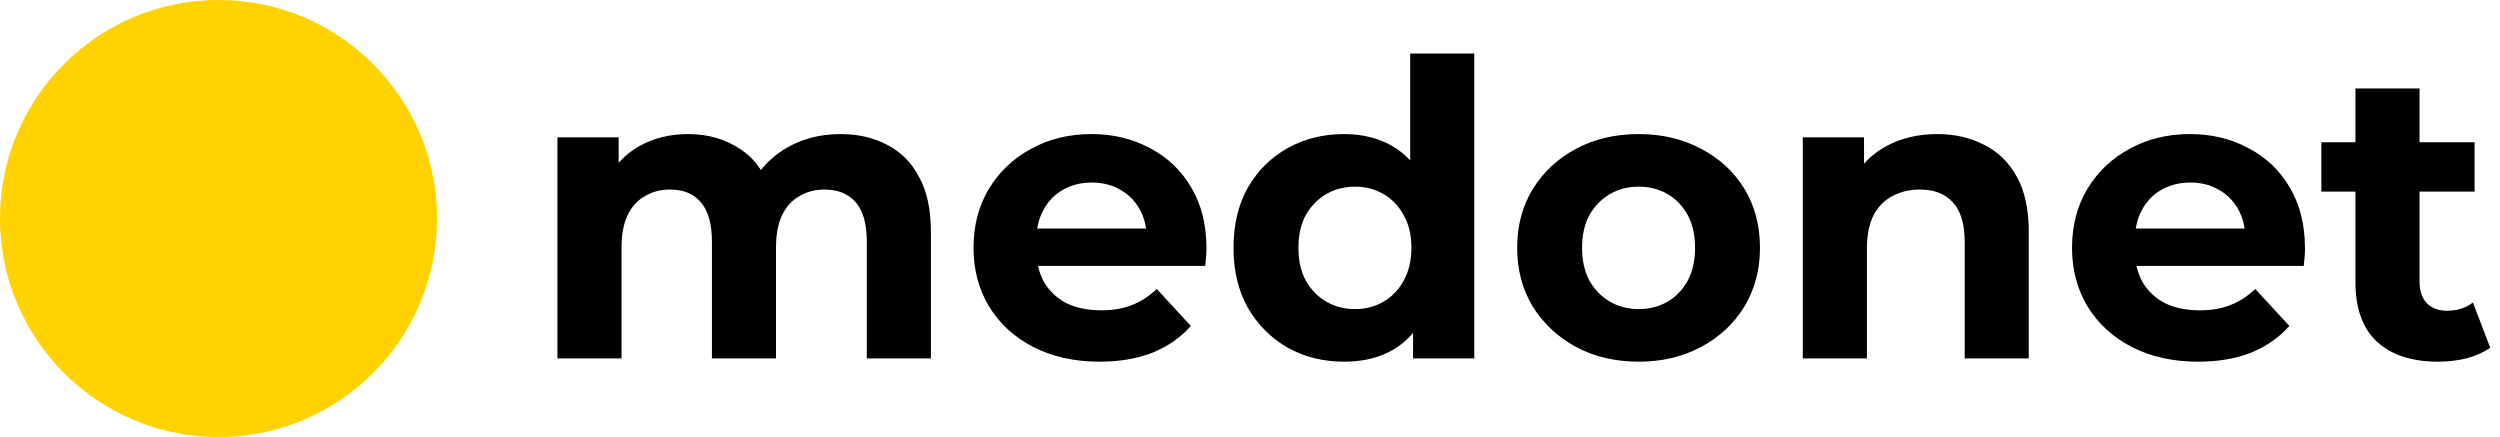 <svg width="286" height="50" viewBox="0 0 286 50" fill="none" xmlns="http://www.w3.org/2000/svg">
<g clip-path="url(#clip0_317_12)">
<circle cx="25" cy="25" r="25" fill="#FFD200"/>
<path d="M96.155 15.338C98.16 15.338 99.931 15.745 101.466 16.56C103.033 17.343 104.255 18.565 105.132 20.226C106.041 21.855 106.495 23.955 106.495 26.524V41H99.163V27.652C99.163 25.615 98.74 24.111 97.894 23.14C97.048 22.169 95.858 21.683 94.322 21.683C93.257 21.683 92.301 21.934 91.455 22.435C90.609 22.905 89.951 23.626 89.481 24.597C89.011 25.568 88.776 26.806 88.776 28.31V41H81.444V27.652C81.444 25.615 81.021 24.111 80.175 23.14C79.361 22.169 78.186 21.683 76.65 21.683C75.585 21.683 74.629 21.934 73.783 22.435C72.937 22.905 72.279 23.626 71.809 24.597C71.339 25.568 71.104 26.806 71.104 28.31V41H63.772V15.714H70.775V22.623L69.459 20.602C70.337 18.879 71.574 17.578 73.172 16.701C74.802 15.792 76.65 15.338 78.718 15.338C81.037 15.338 83.058 15.933 84.781 17.124C86.536 18.283 87.695 20.069 88.259 22.482L85.674 21.777C86.52 19.803 87.868 18.236 89.716 17.077C91.596 15.918 93.743 15.338 96.155 15.338ZM125.8 41.376C122.917 41.376 120.379 40.812 118.186 39.684C116.024 38.556 114.347 37.021 113.157 35.078C111.966 33.104 111.371 30.864 111.371 28.357C111.371 25.819 111.95 23.579 113.11 21.636C114.3 19.662 115.914 18.127 117.951 17.03C119.987 15.902 122.29 15.338 124.86 15.338C127.335 15.338 129.56 15.871 131.534 16.936C133.539 17.97 135.121 19.474 136.281 21.448C137.44 23.391 138.02 25.725 138.02 28.451C138.02 28.733 138.004 29.062 137.973 29.438C137.941 29.783 137.91 30.112 137.879 30.425H117.34V26.148H134.025L131.205 27.417C131.205 26.101 130.938 24.957 130.406 23.986C129.873 23.015 129.137 22.263 128.197 21.73C127.257 21.166 126.16 20.884 124.907 20.884C123.653 20.884 122.541 21.166 121.57 21.73C120.63 22.263 119.893 23.03 119.361 24.033C118.828 25.004 118.562 26.164 118.562 27.511V28.639C118.562 30.018 118.859 31.24 119.455 32.305C120.081 33.339 120.943 34.138 122.04 34.702C123.168 35.235 124.484 35.501 125.988 35.501C127.335 35.501 128.51 35.297 129.513 34.89C130.547 34.483 131.487 33.872 132.333 33.057L136.234 37.287C135.074 38.603 133.617 39.621 131.863 40.342C130.108 41.031 128.087 41.376 125.8 41.376ZM153.758 41.376C151.377 41.376 149.23 40.843 147.319 39.778C145.408 38.681 143.888 37.162 142.76 35.219C141.663 33.276 141.115 30.989 141.115 28.357C141.115 25.694 141.663 23.391 142.76 21.448C143.888 19.505 145.408 18.001 147.319 16.936C149.23 15.871 151.377 15.338 153.758 15.338C155.889 15.338 157.753 15.808 159.351 16.748C160.949 17.688 162.187 19.114 163.064 21.025C163.941 22.936 164.38 25.38 164.38 28.357C164.38 31.302 163.957 33.746 163.111 35.689C162.265 37.6 161.043 39.026 159.445 39.966C157.878 40.906 155.983 41.376 153.758 41.376ZM155.027 35.36C156.218 35.36 157.299 35.078 158.27 34.514C159.241 33.95 160.009 33.151 160.573 32.117C161.168 31.052 161.466 29.798 161.466 28.357C161.466 26.884 161.168 25.631 160.573 24.597C160.009 23.563 159.241 22.764 158.27 22.2C157.299 21.636 156.218 21.354 155.027 21.354C153.805 21.354 152.708 21.636 151.737 22.2C150.766 22.764 149.982 23.563 149.387 24.597C148.823 25.631 148.541 26.884 148.541 28.357C148.541 29.798 148.823 31.052 149.387 32.117C149.982 33.151 150.766 33.95 151.737 34.514C152.708 35.078 153.805 35.36 155.027 35.36ZM161.654 41V35.83L161.795 28.31L161.325 20.837V6.126H168.657V41H161.654ZM187.475 41.376C184.78 41.376 182.383 40.812 180.284 39.684C178.216 38.556 176.571 37.021 175.349 35.078C174.158 33.104 173.563 30.864 173.563 28.357C173.563 25.819 174.158 23.579 175.349 21.636C176.571 19.662 178.216 18.127 180.284 17.03C182.383 15.902 184.78 15.338 187.475 15.338C190.138 15.338 192.52 15.902 194.619 17.03C196.718 18.127 198.363 19.646 199.554 21.589C200.745 23.532 201.34 25.788 201.34 28.357C201.34 30.864 200.745 33.104 199.554 35.078C198.363 37.021 196.718 38.556 194.619 39.684C192.52 40.812 190.138 41.376 187.475 41.376ZM187.475 35.36C188.697 35.36 189.794 35.078 190.765 34.514C191.736 33.95 192.504 33.151 193.068 32.117C193.632 31.052 193.914 29.798 193.914 28.357C193.914 26.884 193.632 25.631 193.068 24.597C192.504 23.563 191.736 22.764 190.765 22.2C189.794 21.636 188.697 21.354 187.475 21.354C186.253 21.354 185.156 21.636 184.185 22.2C183.214 22.764 182.43 23.563 181.835 24.597C181.271 25.631 180.989 26.884 180.989 28.357C180.989 29.798 181.271 31.052 181.835 32.117C182.43 33.151 183.214 33.95 184.185 34.514C185.156 35.078 186.253 35.36 187.475 35.36ZM221.61 15.338C223.615 15.338 225.401 15.745 226.968 16.56C228.566 17.343 229.819 18.565 230.728 20.226C231.637 21.855 232.091 23.955 232.091 26.524V41H224.759V27.652C224.759 25.615 224.305 24.111 223.396 23.14C222.519 22.169 221.265 21.683 219.636 21.683C218.477 21.683 217.427 21.934 216.487 22.435C215.578 22.905 214.858 23.641 214.325 24.644C213.824 25.647 213.573 26.931 213.573 28.498V41H206.241V15.714H213.244V22.717L211.928 20.602C212.837 18.91 214.137 17.61 215.829 16.701C217.521 15.792 219.448 15.338 221.61 15.338ZM251.47 41.376C248.587 41.376 246.049 40.812 243.856 39.684C241.694 38.556 240.017 37.021 238.827 35.078C237.636 33.104 237.041 30.864 237.041 28.357C237.041 25.819 237.62 23.579 238.78 21.636C239.97 19.662 241.584 18.127 243.621 17.03C245.657 15.902 247.96 15.338 250.53 15.338C253.005 15.338 255.23 15.871 257.204 16.936C259.209 17.97 260.791 19.474 261.951 21.448C263.11 23.391 263.69 25.725 263.69 28.451C263.69 28.733 263.674 29.062 263.643 29.438C263.611 29.783 263.58 30.112 263.549 30.425H243.01V26.148H259.695L256.875 27.417C256.875 26.101 256.608 24.957 256.076 23.986C255.543 23.015 254.807 22.263 253.867 21.73C252.927 21.166 251.83 20.884 250.577 20.884C249.323 20.884 248.211 21.166 247.24 21.73C246.3 22.263 245.563 23.03 245.031 24.033C244.498 25.004 244.232 26.164 244.232 27.511V28.639C244.232 30.018 244.529 31.24 245.125 32.305C245.751 33.339 246.613 34.138 247.71 34.702C248.838 35.235 250.154 35.501 251.658 35.501C253.005 35.501 254.18 35.297 255.183 34.89C256.217 34.483 257.157 33.872 258.003 33.057L261.904 37.287C260.744 38.603 259.287 39.621 257.533 40.342C255.778 41.031 253.757 41.376 251.47 41.376ZM278.911 41.376C275.934 41.376 273.616 40.624 271.955 39.12C270.294 37.585 269.464 35.313 269.464 32.305V10.121H276.796V32.211C276.796 33.276 277.078 34.107 277.642 34.702C278.206 35.266 278.974 35.548 279.945 35.548C281.104 35.548 282.091 35.235 282.906 34.608L284.88 39.778C284.128 40.311 283.219 40.718 282.154 41C281.12 41.251 280.039 41.376 278.911 41.376ZM265.563 21.918V16.278H283.094V21.918H265.563Z" fill="black"/>
</g>
<defs>
<clipPath id="clip0_317_12">
<rect width="286" height="50" fill="white"/>
</clipPath>
</defs>
</svg>
